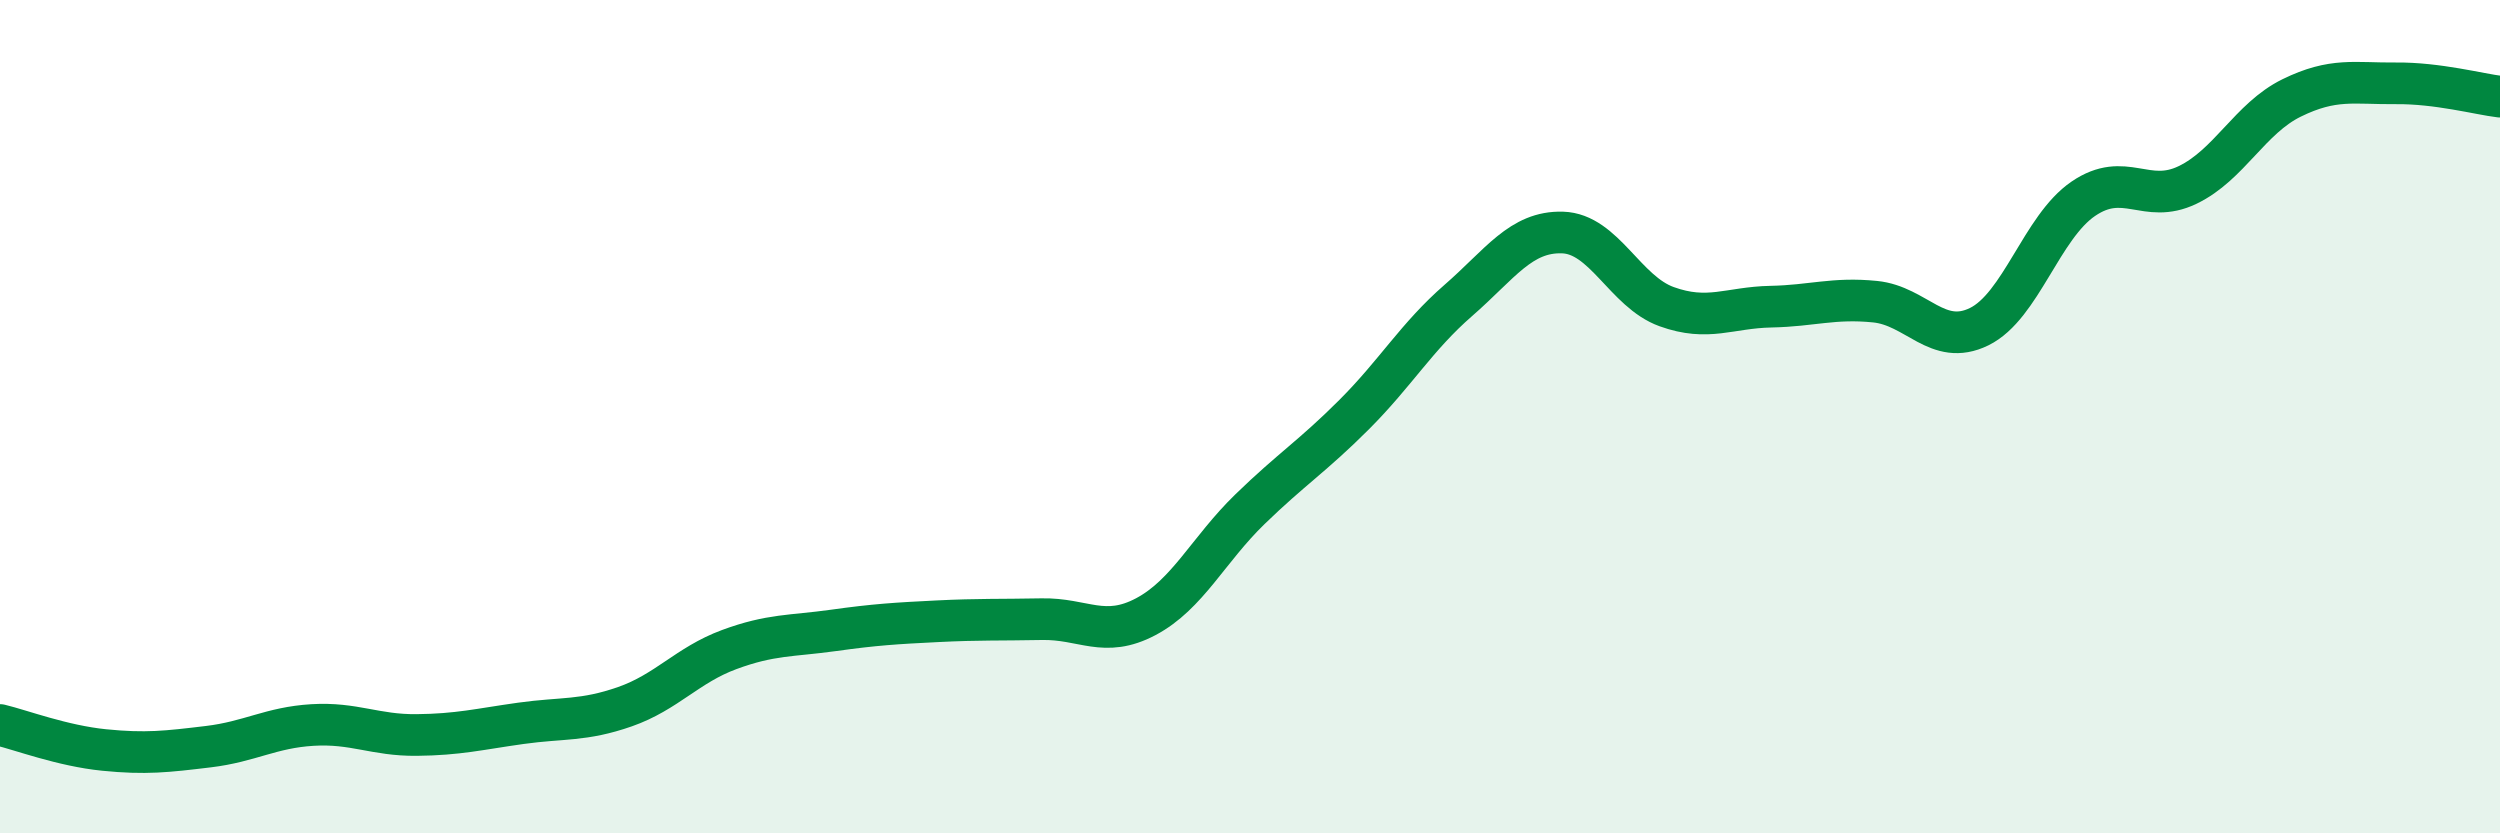 
    <svg width="60" height="20" viewBox="0 0 60 20" xmlns="http://www.w3.org/2000/svg">
      <path
        d="M 0,17.4 C 0.5,17.52 1.5,17.9 2.5,18 C 3.5,18.1 4,18.04 5,17.92 C 6,17.8 6.5,17.46 7.5,17.4 C 8.5,17.34 9,17.65 10,17.64 C 11,17.63 11.5,17.5 12.5,17.36 C 13.5,17.22 14,17.31 15,16.96 C 16,16.61 16.5,15.96 17.5,15.59 C 18.5,15.22 19,15.27 20,15.13 C 21,14.99 21.5,14.96 22.5,14.91 C 23.5,14.86 24,14.88 25,14.86 C 26,14.84 26.5,15.33 27.5,14.8 C 28.5,14.27 29,13.19 30,12.22 C 31,11.25 31.5,10.95 32.5,9.95 C 33.5,8.95 34,8.08 35,7.21 C 36,6.34 36.5,5.55 37.5,5.58 C 38.5,5.61 39,7 40,7.36 C 41,7.72 41.5,7.38 42.5,7.36 C 43.5,7.34 44,7.14 45,7.24 C 46,7.34 46.5,8.33 47.5,7.84 C 48.5,7.35 49,5.45 50,4.77 C 51,4.09 51.5,4.92 52.5,4.44 C 53.5,3.96 54,2.84 55,2.35 C 56,1.86 56.5,2.01 57.5,2 C 58.5,1.99 59.5,2.26 60,2.32L60 20L0 20Z"
        fill="#008740"
        opacity="0.1"
        stroke-linecap="round"
        stroke-linejoin="round"
      />
      <path
        d="M 0,17.4 C 0.5,17.52 1.5,17.9 2.5,18 C 3.5,18.1 4,18.04 5,17.92 C 6,17.8 6.5,17.46 7.5,17.4 C 8.5,17.34 9,17.65 10,17.64 C 11,17.63 11.5,17.5 12.5,17.36 C 13.5,17.22 14,17.31 15,16.96 C 16,16.61 16.5,15.96 17.5,15.59 C 18.5,15.22 19,15.27 20,15.13 C 21,14.99 21.5,14.96 22.5,14.91 C 23.5,14.86 24,14.88 25,14.86 C 26,14.84 26.5,15.33 27.5,14.8 C 28.5,14.27 29,13.19 30,12.22 C 31,11.25 31.5,10.95 32.5,9.95 C 33.5,8.95 34,8.08 35,7.21 C 36,6.34 36.5,5.55 37.5,5.58 C 38.5,5.61 39,7 40,7.36 C 41,7.72 41.5,7.38 42.5,7.36 C 43.5,7.34 44,7.14 45,7.24 C 46,7.34 46.5,8.33 47.5,7.84 C 48.5,7.35 49,5.45 50,4.77 C 51,4.09 51.5,4.92 52.5,4.44 C 53.5,3.96 54,2.84 55,2.35 C 56,1.86 56.5,2.01 57.5,2 C 58.5,1.99 59.5,2.26 60,2.32"
        stroke="#008740"
        stroke-width="1"
        fill="none"
        stroke-linecap="round"
        stroke-linejoin="round"
      />
    </svg>
  